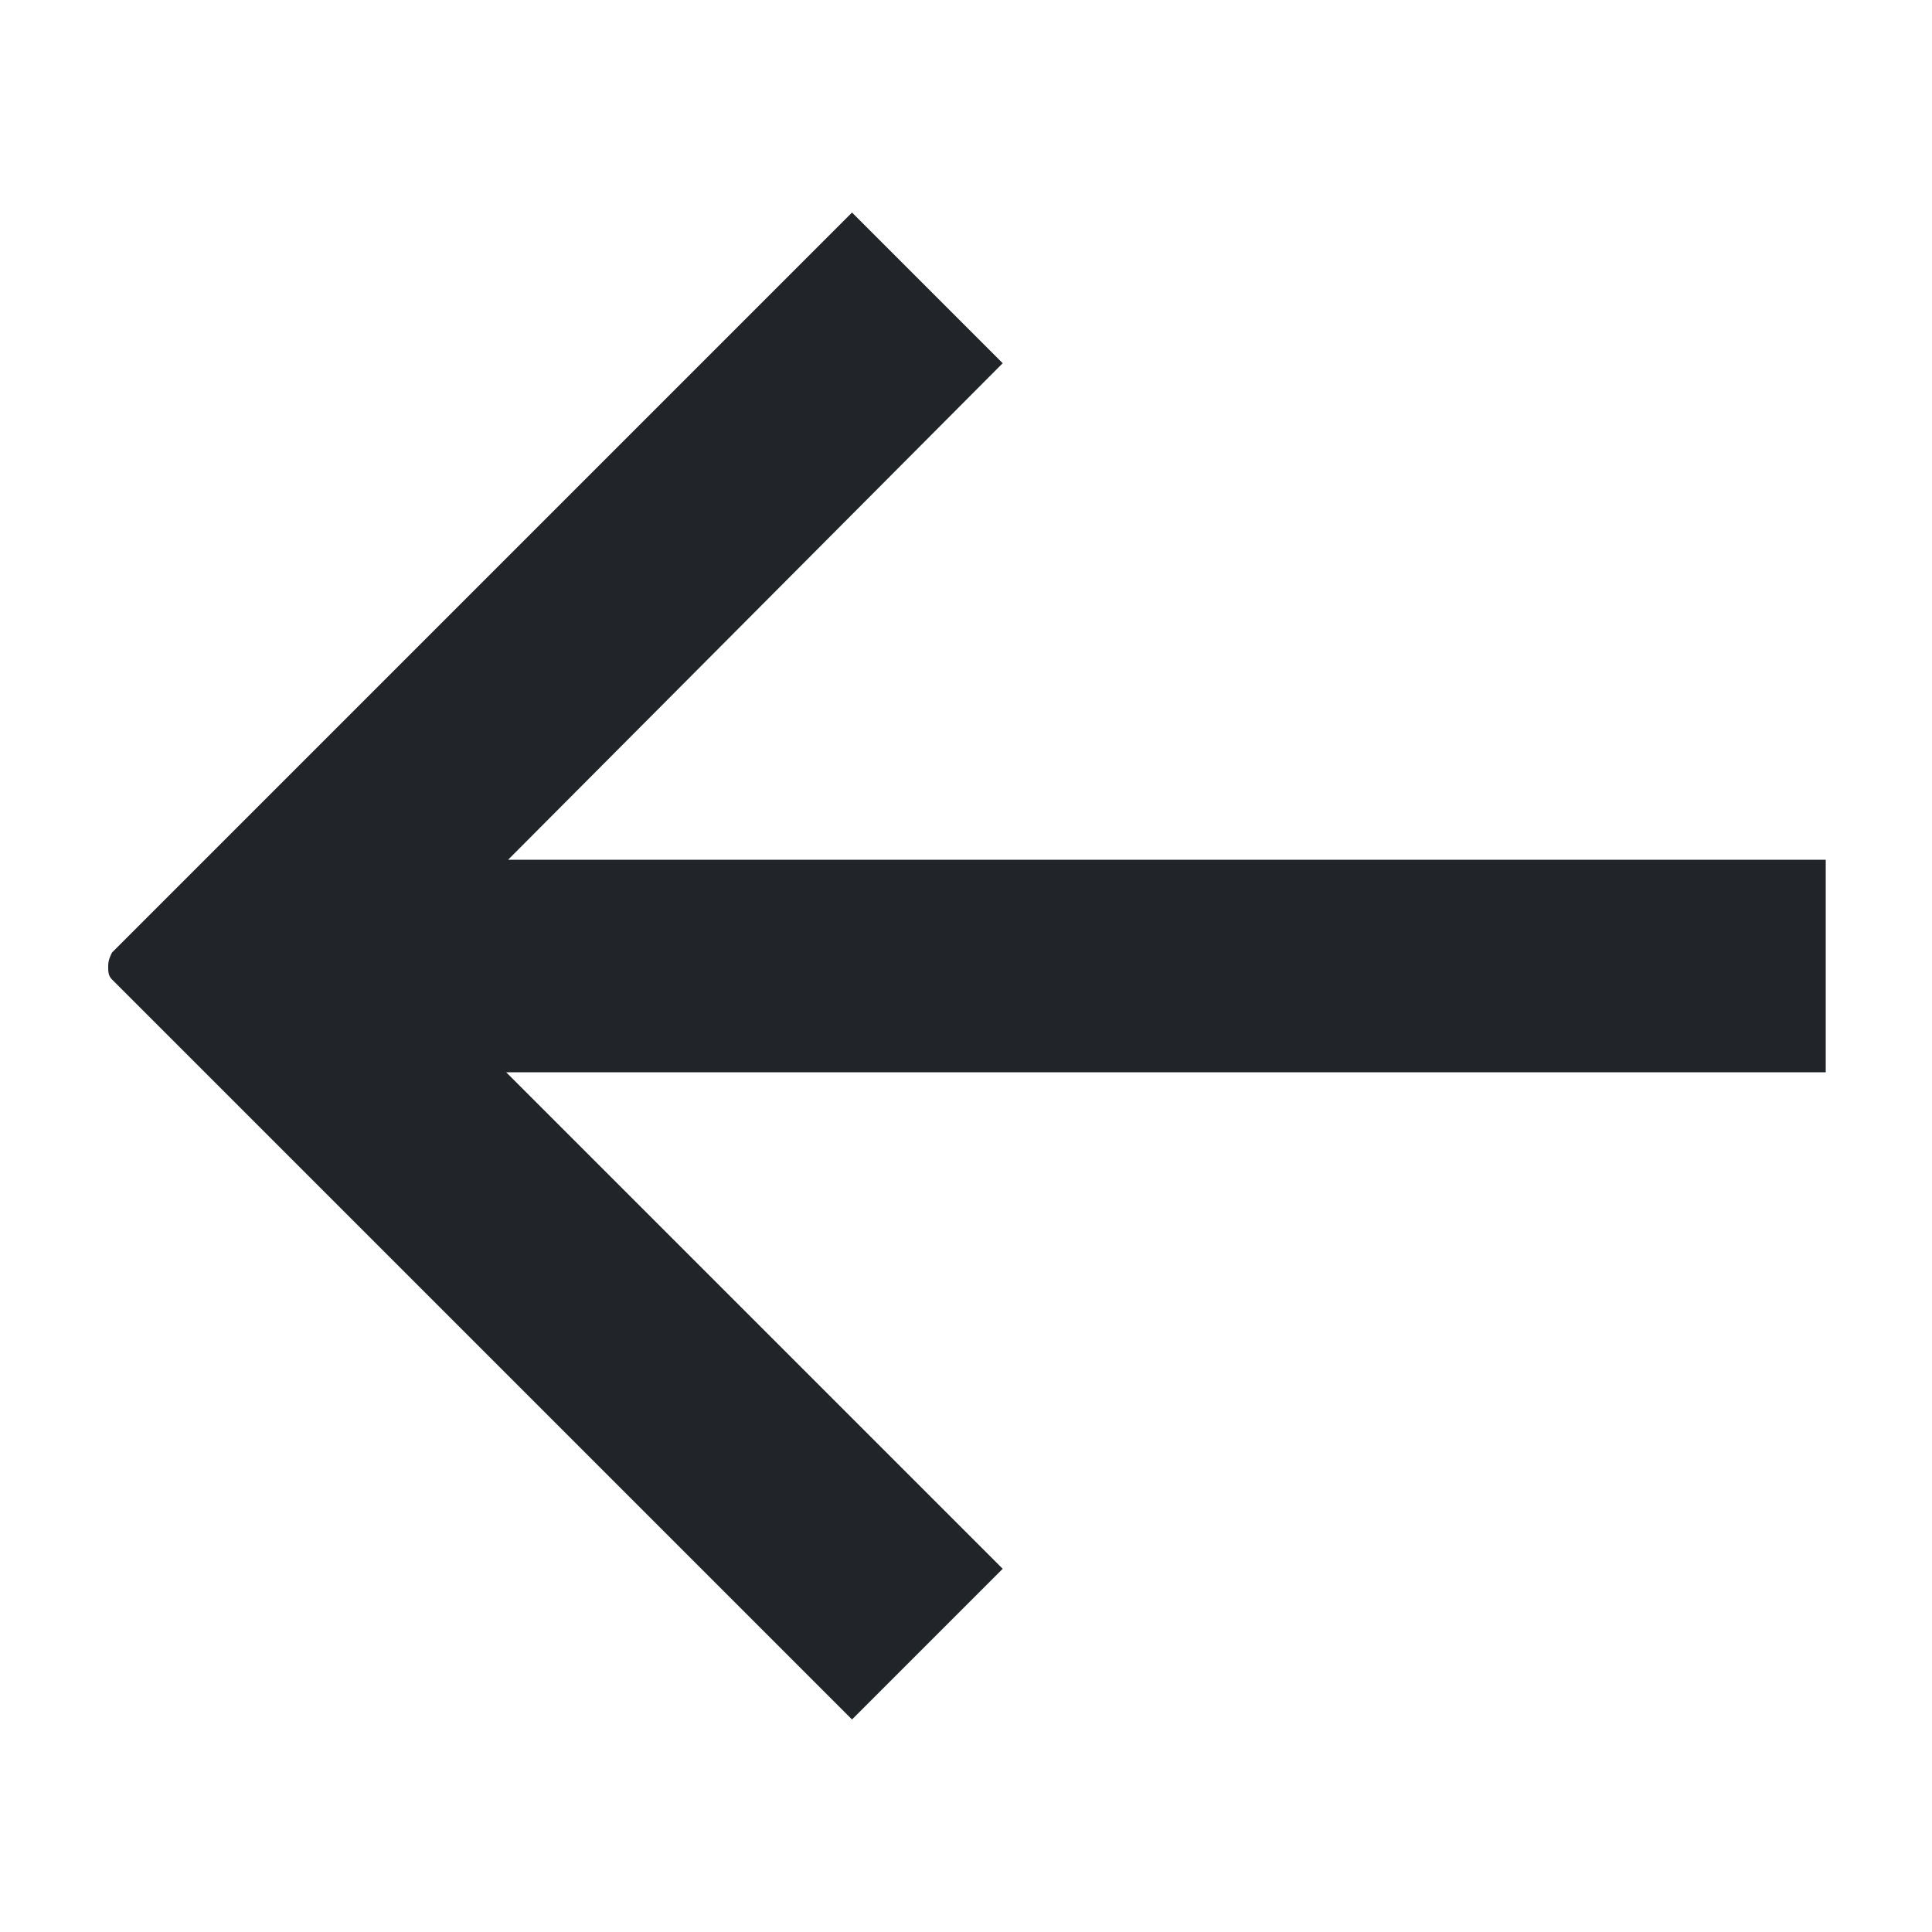 <?xml version="1.0" encoding="utf-8"?>
<!-- Generator: Adobe Illustrator 28.2.0, SVG Export Plug-In . SVG Version: 6.00 Build 0)  -->
<svg version="1.1" id="arrow-left" xmlns="http://www.w3.org/2000/svg" xmlns:xlink="http://www.w3.org/1999/xlink" x="0px" y="0px"
	 viewBox="0 0 100 100" style="enable-background:new 0 0 100 100;" xml:space="preserve">
<style type="text/css">
	.st0{fill:#212529;}
</style>
<path class="st0" d="M5.8,49.3c-0.1,0.2-0.2,0.4-0.2,0.7c0,0.3,0,0.5,0.2,0.7l38.3,38.3l7.8-7.8L26.2,55.5h68.3v-11H26.3l25.6-25.7
	l-7.8-7.8L5.8,49.3"/>
</svg>
